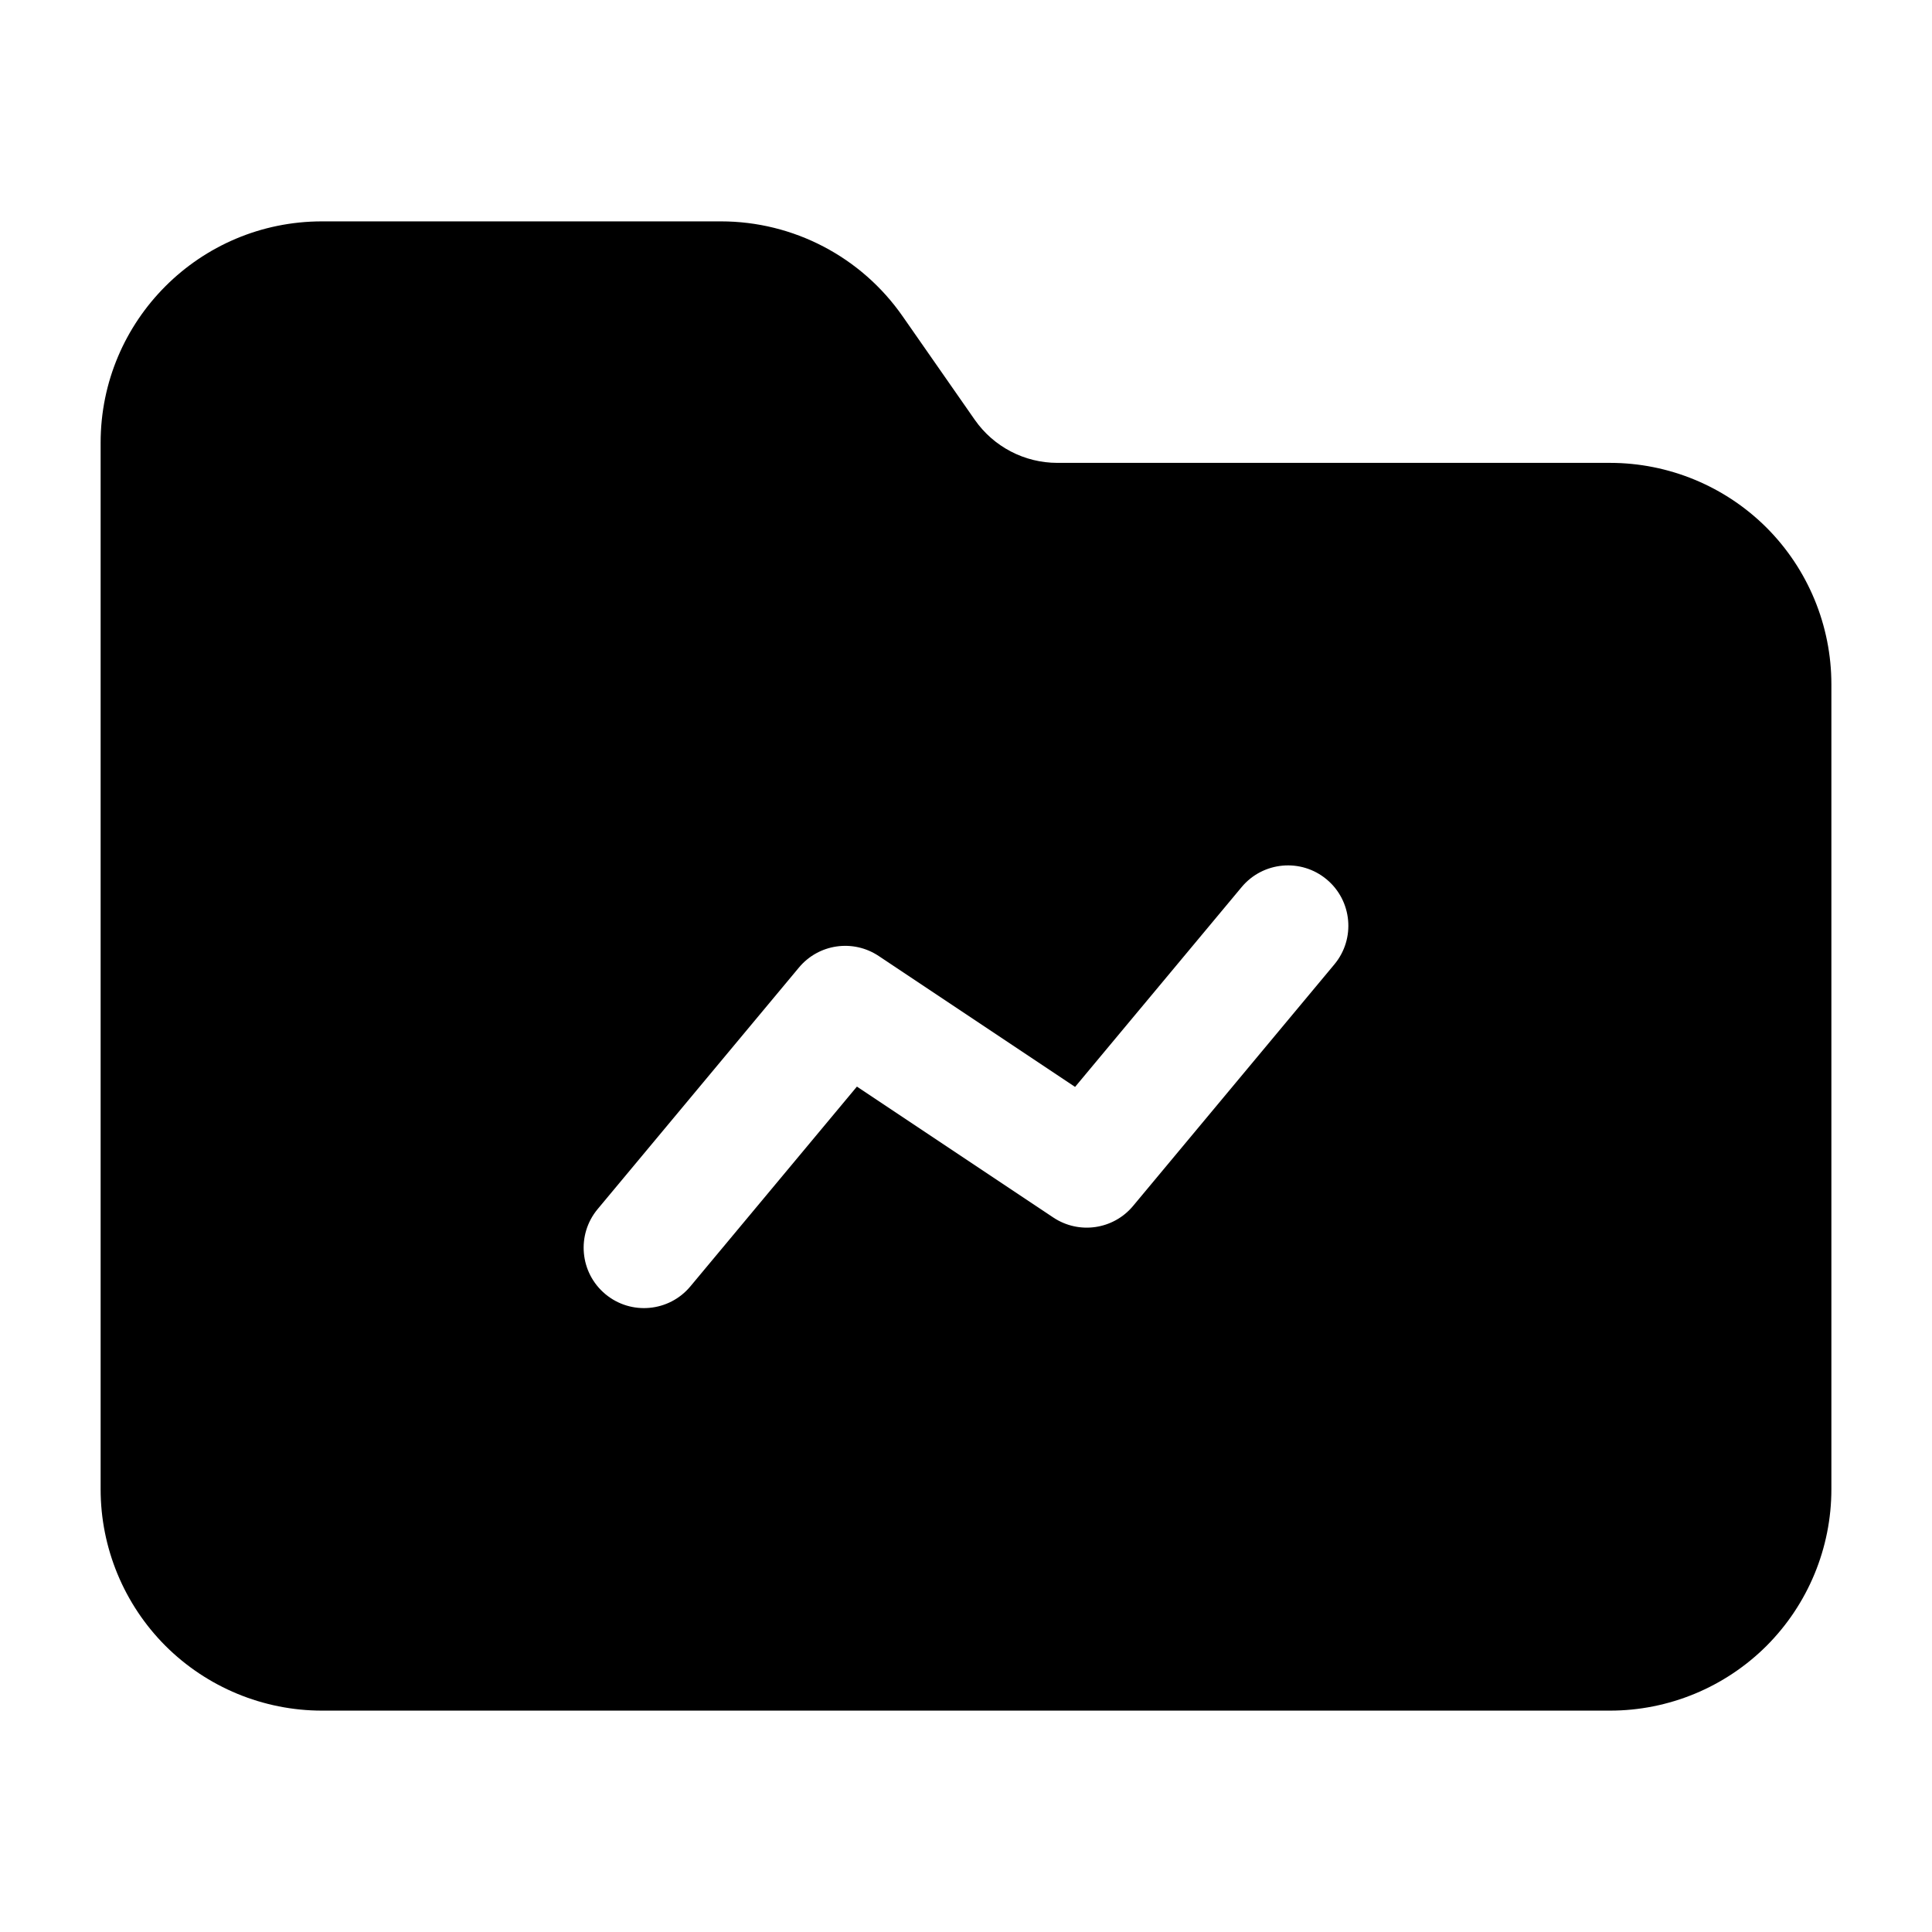 <?xml version="1.0" encoding="UTF-8"?> <svg xmlns="http://www.w3.org/2000/svg" clip-rule="evenodd" fill-rule="evenodd" height="512" stroke-linejoin="round" stroke-miterlimit="2" viewBox="0 0 24 24" width="512"><g id="Icon"><path d="m13.135 5.75c-.409 0-.792-.2-1.026-.535l-.897-1.287c-.514-.738-1.357-1.178-2.256-1.178-1.253 0-3.383 0-4.956 0-1.519 0-2.75 1.231-2.75 2.75v13c0 .729.29 1.429.805 1.945.516.515 1.216.805 1.945.805h16c.729 0 1.429-.29 1.945-.805.515-.516.805-1.216.805-1.945v-10c0-.729-.29-1.429-.805-1.945-.516-.515-1.216-.805-1.945-.805zm-4.559 10.23 2.069-2.482s2.439 1.626 2.439 1.626c.319.213.747.151.992-.144l2.5-3c.265-.318.222-.791-.096-1.056s-.791-.222-1.056.096l-2.069 2.482s-2.439-1.626-2.439-1.626c-.319-.213-.747-.151-.992.144l-2.5 3c-.265.318-.222.791.096 1.056s.791.222 1.056-.096z"></path></g></svg> 
